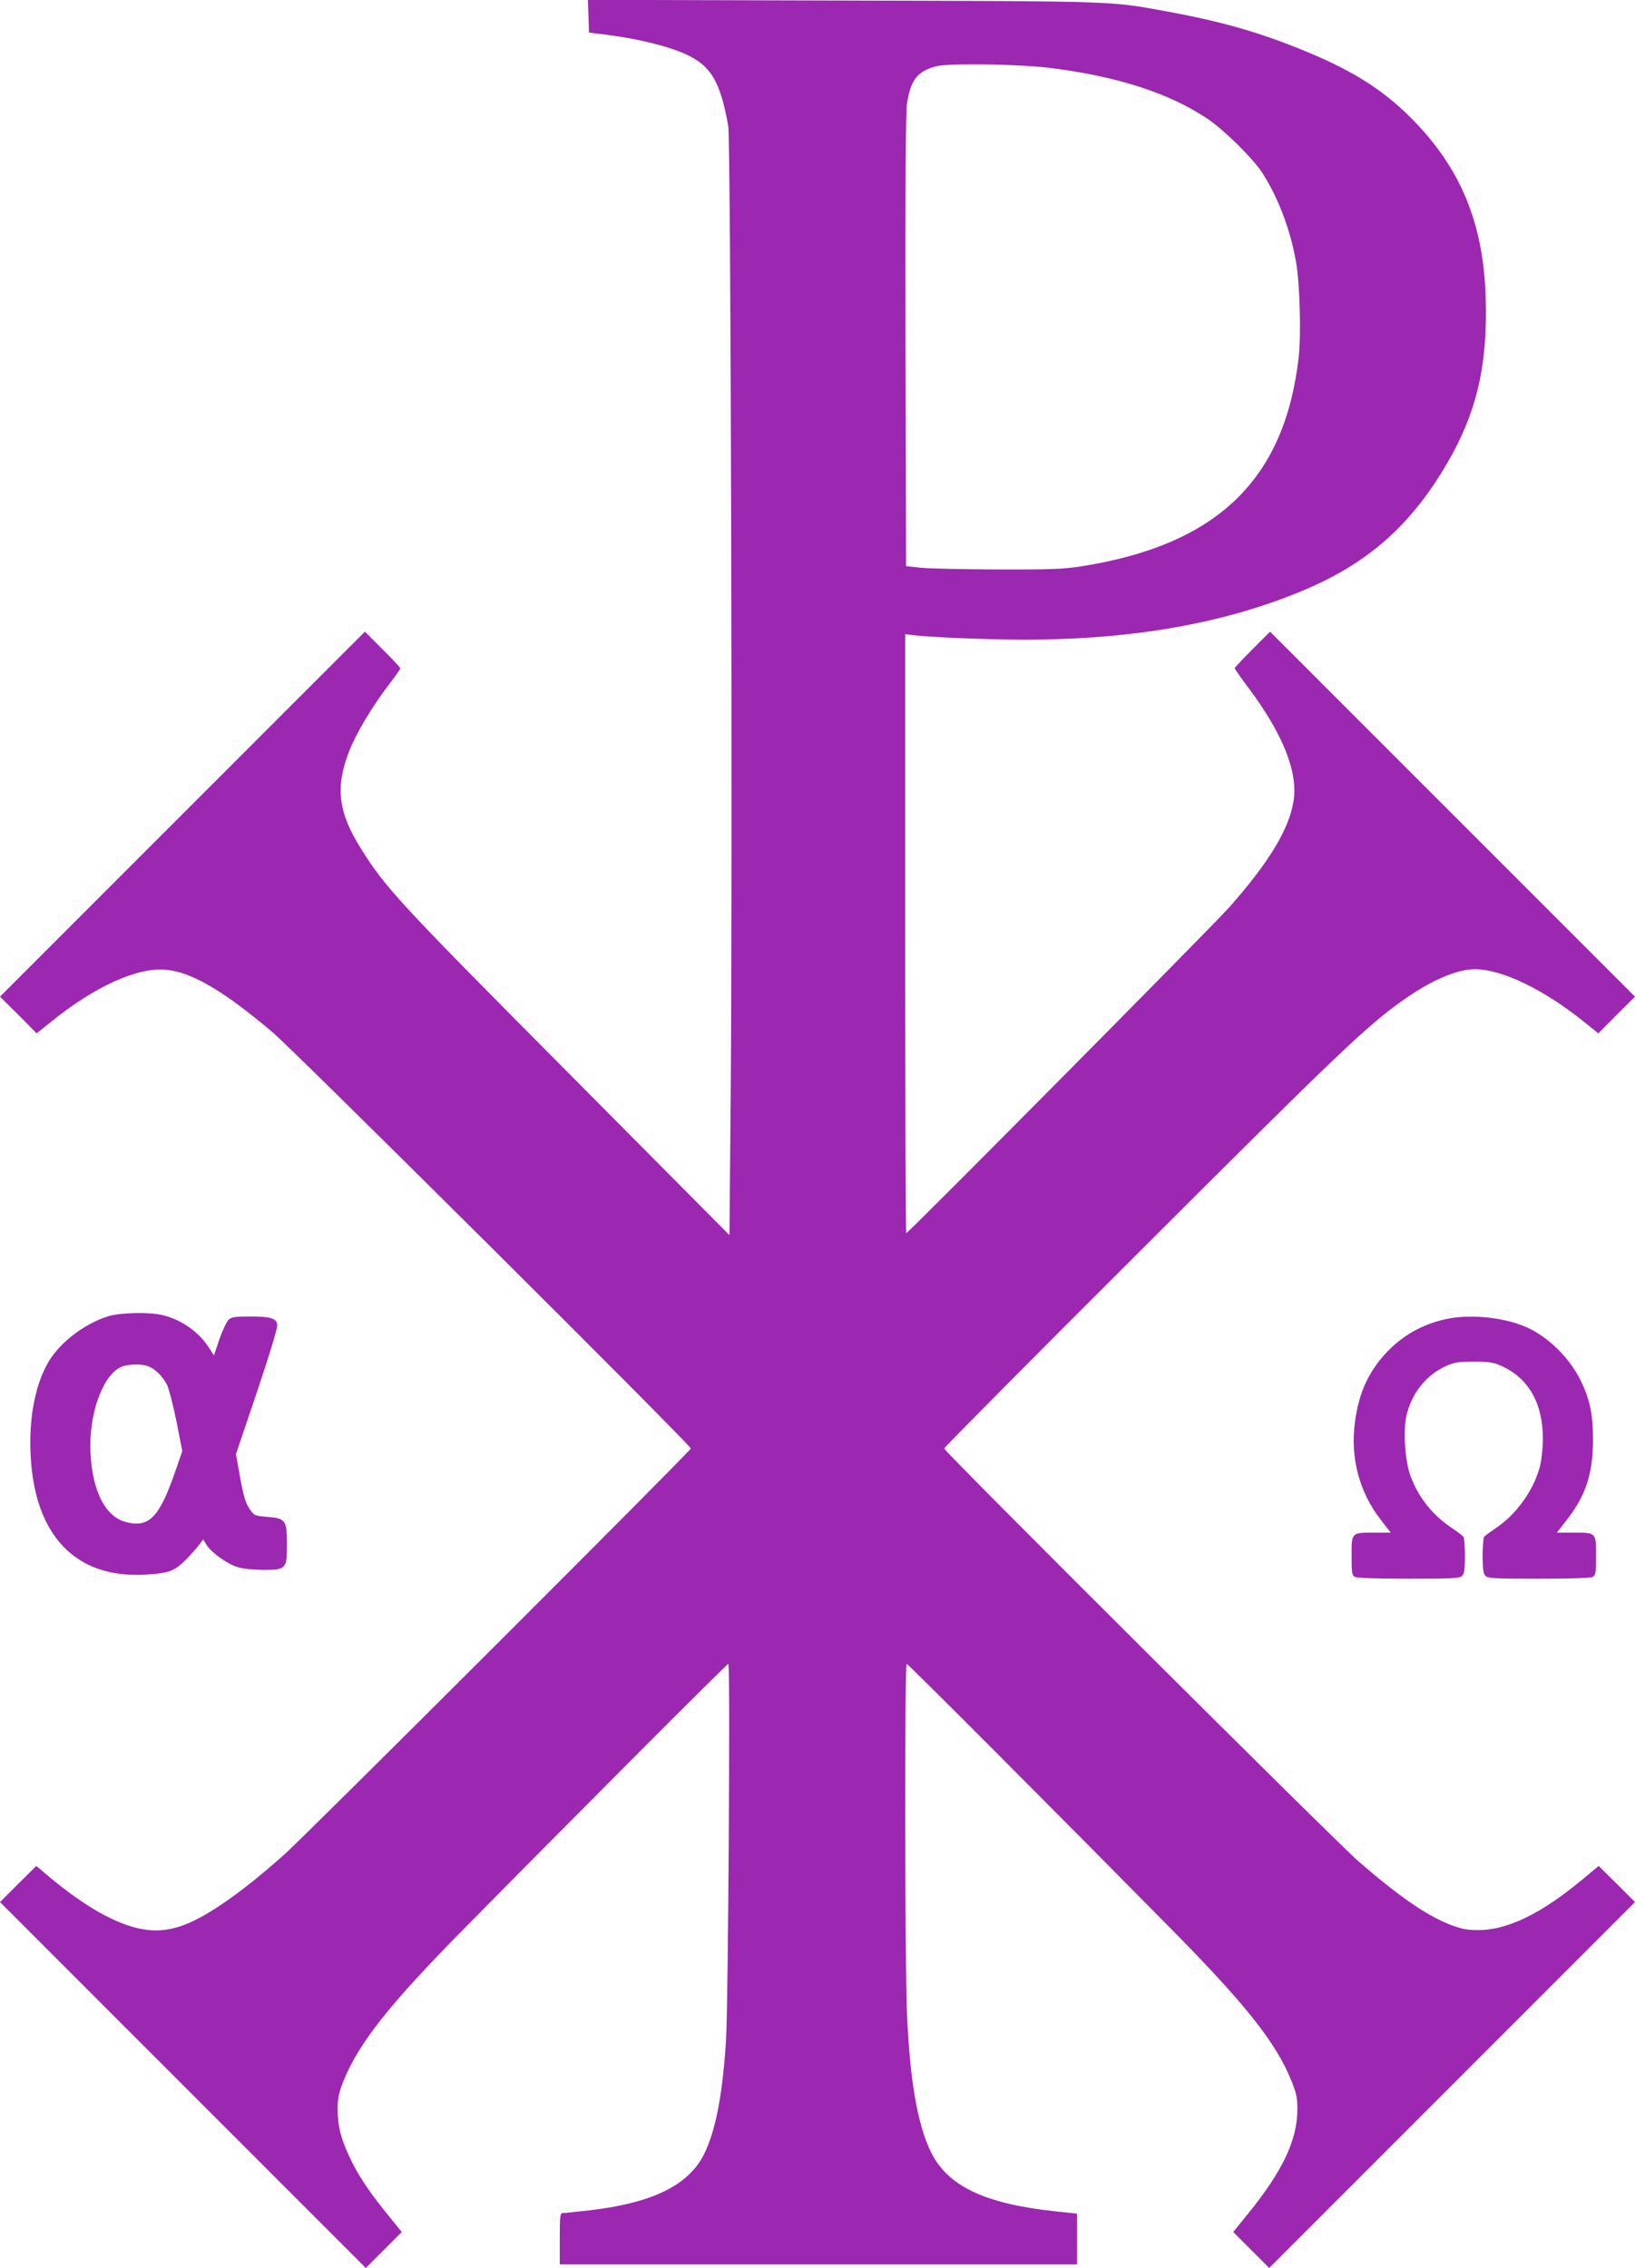 <?xml version="1.0" standalone="no"?>
<!DOCTYPE svg PUBLIC "-//W3C//DTD SVG 20010904//EN"
 "http://www.w3.org/TR/2001/REC-SVG-20010904/DTD/svg10.dtd">
<svg version="1.0" xmlns="http://www.w3.org/2000/svg"
 width="923pt" height="1280pt" viewBox="0 0 923 1280"
 preserveAspectRatio="xMidYMid meet">
<g transform="translate(0,1280) scale(0.1,-0.1)"
fill="#9c27b0" stroke="none">
<path d="M3322 12708 l3 -92 97 -12 c191 -24 372 -70 470 -120 126 -64 176
-154 219 -394 15 -79 25 -4214 14 -5468 l-7 -793 -873 879 c-1006 1012 -1065
1076 -1209 1305 -127 203 -144 344 -65 547 37 97 133 258 222 373 37 48 67 91
67 95 0 4 -45 52 -100 107 l-100 100 -1030 -1030 -1030 -1030 104 -103 103
-104 81 65 c247 200 488 309 649 294 146 -14 321 -116 602 -353 121 -102 2361
-2330 2361 -2349 0 -13 -2160 -2170 -2290 -2287 -232 -208 -426 -345 -565
-400 -146 -57 -278 -41 -463 57 -91 48 -211 133 -312 219 l-65 55 -103 -102
-102 -102 1032 -1032 1033 -1033 101 101 102 102 -85 105 c-105 130 -164 219
-213 325 -48 104 -64 172 -64 267 1 62 7 90 35 160 87 212 257 427 669 845
623 632 1494 1505 1502 1505 11 0 -1 -1908 -13 -2115 -18 -308 -58 -518 -124
-652 -87 -176 -292 -277 -650 -318 -71 -8 -138 -15 -147 -15 -16 0 -18 -13
-18 -145 l0 -145 1460 0 1460 0 0 143 0 144 -117 12 c-405 43 -615 143 -709
338 -75 155 -118 404 -134 784 -12 272 -13 1969 -2 1969 8 0 832 -826 1502
-1505 412 -418 582 -632 669 -845 29 -72 35 -97 35 -165 0 -172 -83 -348 -277
-587 l-85 -105 102 -102 101 -101 1033 1033 1032 1032 -102 102 -103 102 -89
-74 c-232 -194 -427 -289 -591 -288 -66 0 -94 6 -160 31 -133 52 -290 161
-515 356 -129 112 -2340 2314 -2340 2331 0 6 507 517 1128 1136 1106 1105
1261 1252 1464 1395 156 111 304 174 404 174 152 0 391 -115 616 -297 l81 -65
103 104 104 103 -1030 1030 -1030 1030 -100 -100 c-55 -55 -100 -103 -100
-106 0 -4 34 -52 75 -107 197 -262 285 -482 257 -645 -26 -158 -135 -339 -360
-595 -86 -98 -1815 -1842 -1826 -1842 -3 0 -6 761 -6 1690 l0 1691 48 -6 c102
-12 428 -25 624 -25 620 0 1145 94 1592 285 356 152 597 368 798 715 166 286
227 552 215 933 -13 421 -143 732 -422 1012 -168 168 -347 278 -650 398 -229
91 -441 150 -720 201 -332 61 -272 59 -1838 63 l-1438 4 3 -93z m2618 -293
c371 -47 663 -142 876 -285 93 -62 254 -221 307 -301 91 -140 160 -320 193
-504 22 -124 30 -414 15 -545 -80 -691 -463 -1057 -1231 -1177 -96 -15 -174
-18 -470 -17 -195 1 -391 5 -435 10 l-80 9 -3 1270 c-2 858 1 1293 8 1339 21
134 57 182 161 211 70 20 477 14 659 -10z"/>
<path d="M610 5371 c-144 -46 -285 -158 -347 -276 -69 -132 -100 -308 -90
-509 23 -454 255 -695 647 -673 134 8 165 19 231 86 30 31 64 69 75 85 l21 28
19 -31 c29 -45 117 -108 177 -126 29 -9 90 -15 144 -15 128 0 133 5 133 144 0
136 -8 147 -111 155 -72 6 -74 7 -101 46 -21 31 -33 70 -52 174 l-24 134 120
355 c80 239 117 363 113 379 -8 34 -42 43 -155 43 -79 0 -102 -3 -118 -17 -12
-10 -35 -60 -53 -110 l-31 -93 -28 43 c-55 87 -151 156 -255 183 -73 20 -247
17 -315 -5z m227 -282 c38 -14 81 -56 105 -103 11 -21 35 -115 54 -207 l33
-169 -40 -116 c-90 -260 -149 -320 -282 -283 -121 33 -196 197 -197 432 0 213
84 416 186 447 41 12 108 12 141 -1z"/>
<path d="M8188 5360 c-133 -23 -254 -85 -347 -179 -111 -112 -169 -235 -192
-407 -27 -203 25 -397 147 -553 l55 -71 -91 0 c-132 0 -130 2 -130 -130 0 -98
2 -110 19 -120 12 -6 127 -10 305 -10 245 0 287 2 300 16 12 12 16 37 16 112
0 53 -4 102 -8 108 -4 6 -34 29 -67 51 -109 73 -186 170 -232 292 -31 82 -43
257 -23 342 29 125 109 226 218 277 50 23 70 27 162 27 92 0 112 -4 162 -27
149 -69 228 -210 228 -408 0 -47 -7 -114 -15 -149 -32 -135 -134 -279 -253
-357 -31 -21 -60 -42 -64 -48 -4 -6 -8 -55 -8 -108 0 -75 4 -100 16 -112 13
-14 55 -16 300 -16 178 0 293 4 305 10 17 10 19 22 19 120 0 132 2 130 -130
130 l-91 0 55 71 c108 137 149 263 149 454 0 140 -17 225 -68 330 -67 139
-201 266 -333 315 -119 45 -280 61 -404 40z"/>
</g>
</svg>
